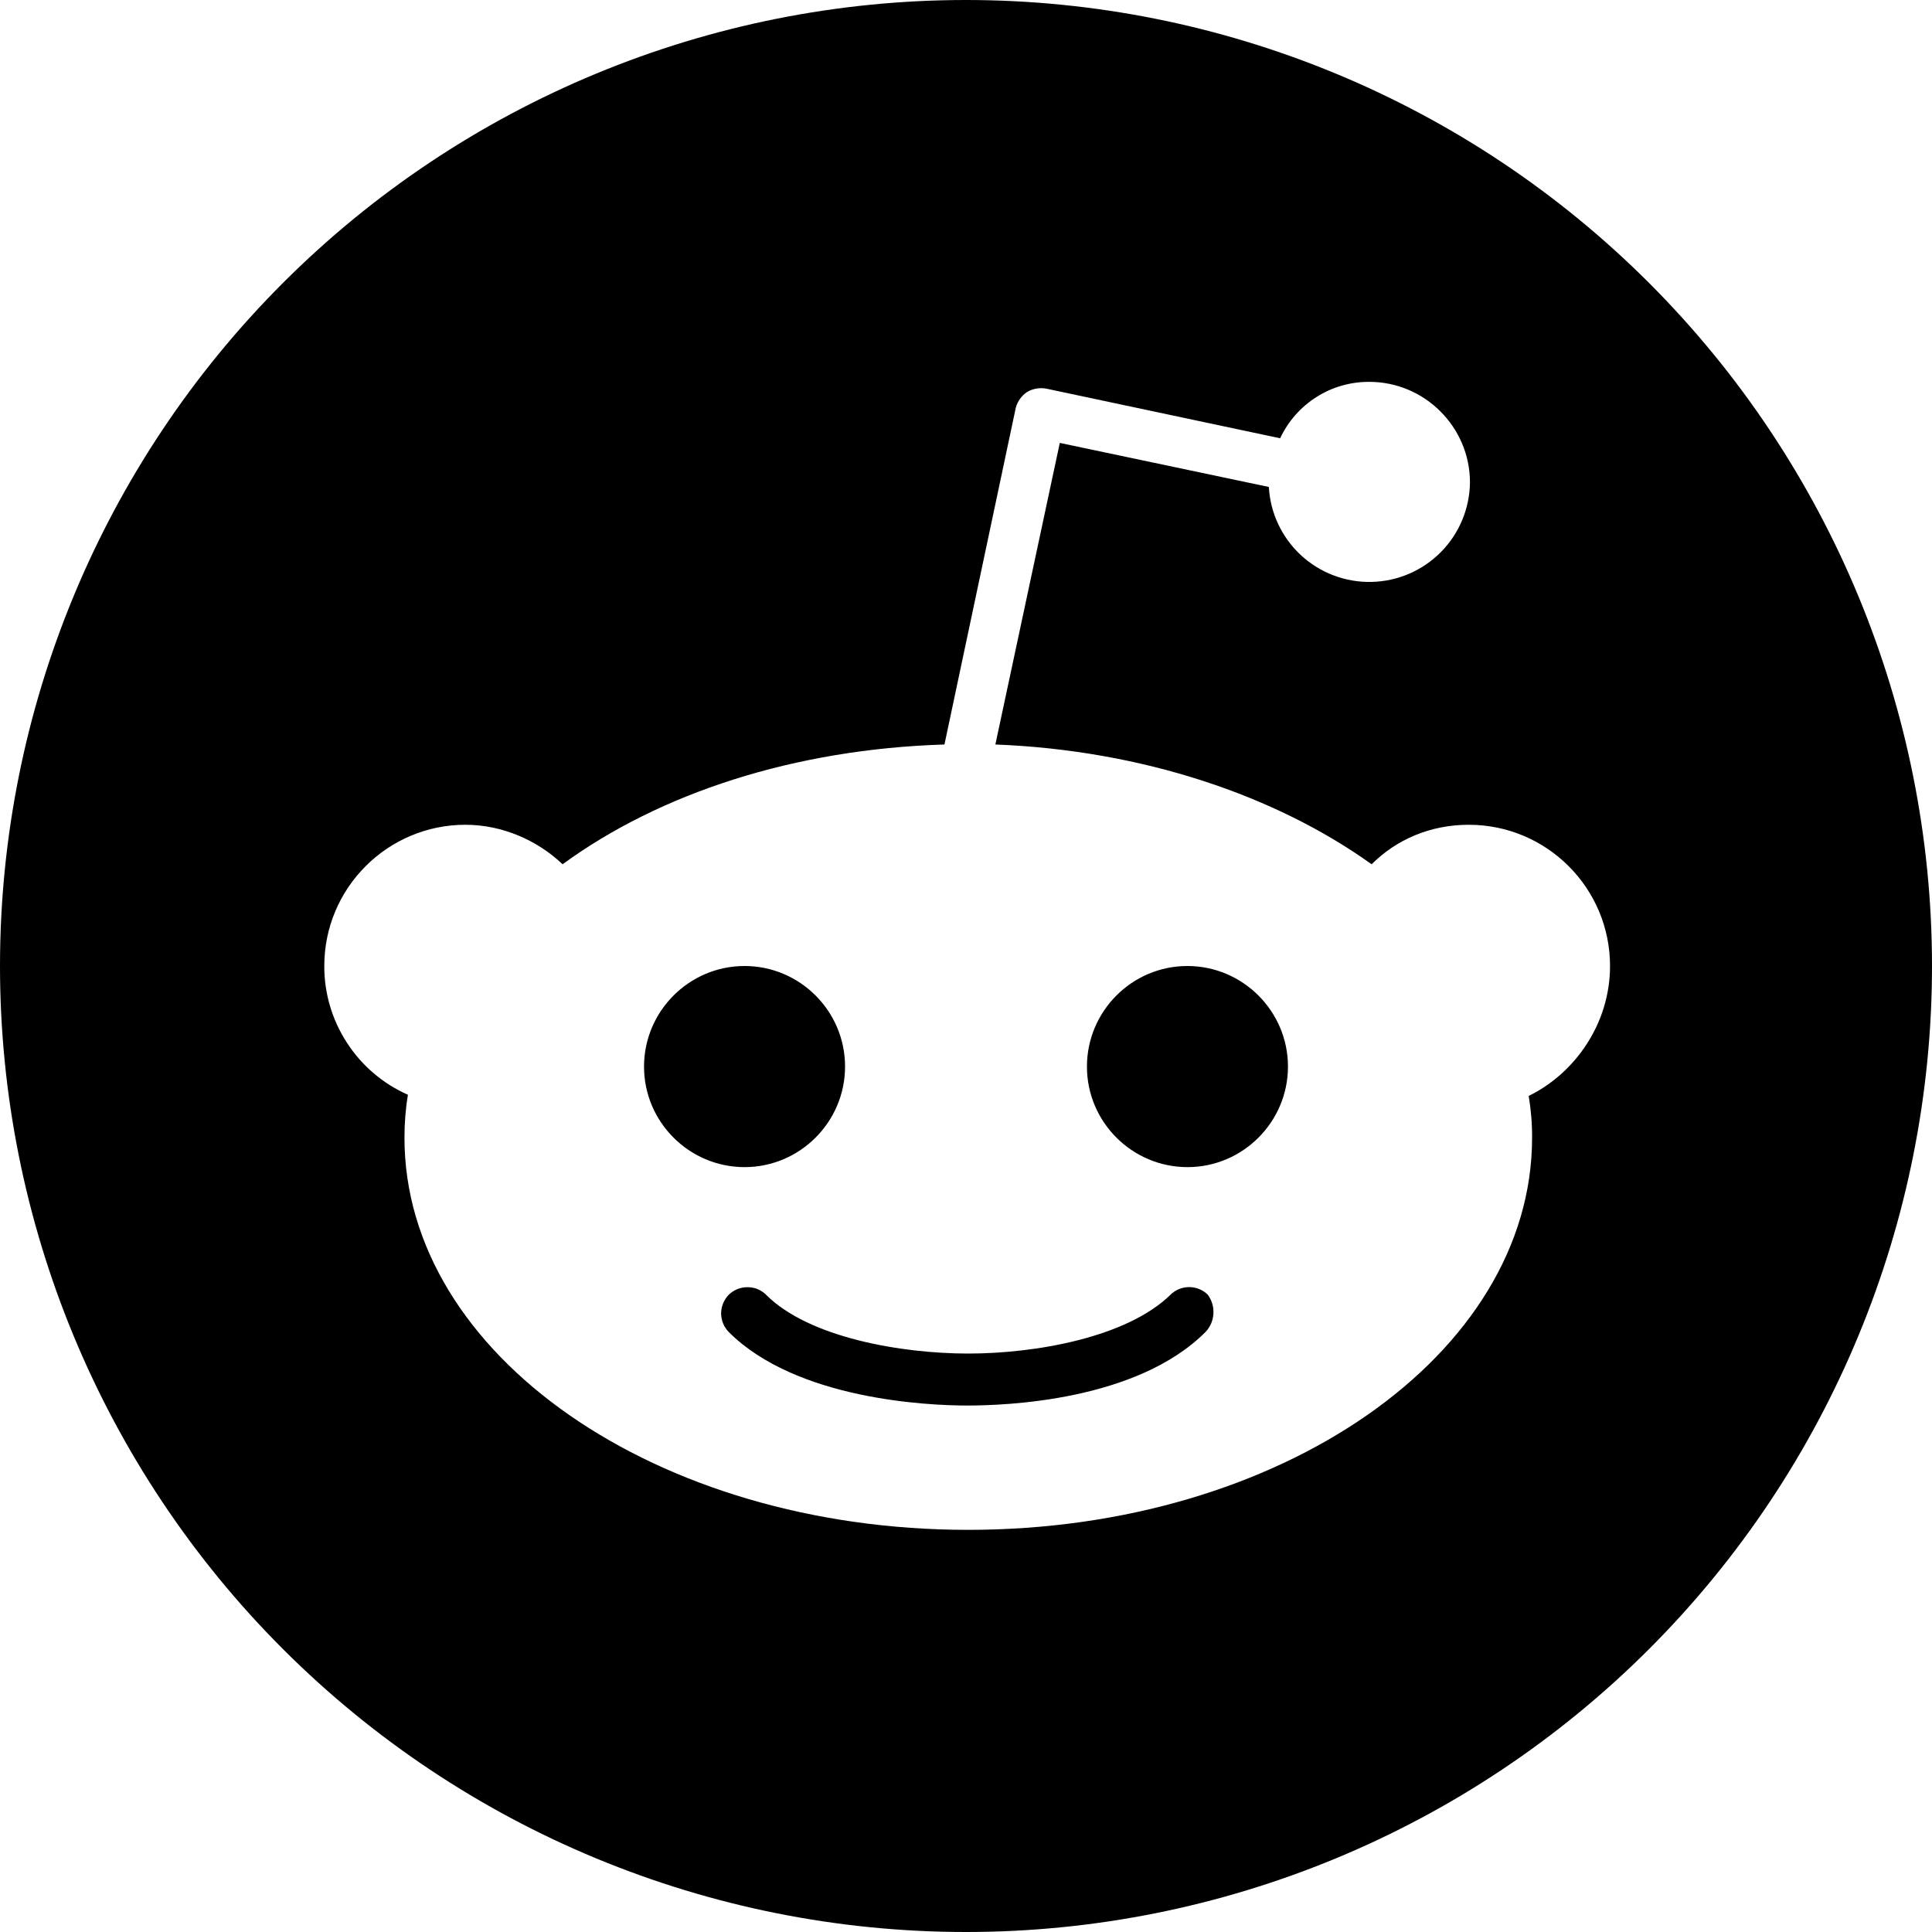 <svg width="20" height="20" viewBox="0 0 20 20" fill="none" xmlns="http://www.w3.org/2000/svg">
<path d="M10 0C7.348 0 4.804 1.054 2.929 2.929C1.054 4.804 0 7.348 0 10C0 12.652 1.054 15.196 2.929 17.071C4.804 18.946 7.348 20 10 20C12.652 20 15.196 18.946 17.071 17.071C18.946 15.196 20 12.652 20 10C20 7.348 18.946 4.804 17.071 2.929C15.196 1.054 12.652 0 10 0ZM14.175 3.953C14.748 3.953 15.217 4.421 15.217 4.994C15.214 5.264 15.106 5.523 14.916 5.715C14.726 5.907 14.469 6.018 14.198 6.024C13.928 6.03 13.666 5.931 13.468 5.748C13.269 5.564 13.15 5.311 13.135 5.041L10.971 4.585L10.304 7.707C11.824 7.766 13.204 8.234 14.199 8.947C14.456 8.69 14.807 8.538 15.205 8.538C16.012 8.538 16.667 9.193 16.667 10C16.667 10.597 16.304 11.111 15.825 11.345C15.849 11.488 15.861 11.633 15.86 11.778C15.86 14.023 13.252 15.837 10.023 15.837C6.795 15.837 4.187 14.023 4.187 11.778C4.187 11.626 4.199 11.473 4.223 11.333C3.965 11.219 3.745 11.032 3.592 10.795C3.438 10.559 3.356 10.282 3.357 10C3.357 9.193 4.012 8.538 4.818 8.538C5.204 8.538 5.567 8.702 5.824 8.947C6.83 8.211 8.223 7.755 9.777 7.707L10.515 4.223C10.533 4.155 10.574 4.097 10.632 4.058C10.691 4.023 10.762 4.011 10.83 4.023L13.252 4.537C13.334 4.362 13.464 4.214 13.628 4.11C13.791 4.006 13.981 3.952 14.175 3.953ZM7.708 10C7.134 10 6.667 10.468 6.667 11.042C6.667 11.614 7.134 12.082 7.708 12.082C8.281 12.082 8.748 11.614 8.748 11.041C8.748 10.467 8.281 10 7.707 10H7.708ZM12.292 10C11.719 10 11.252 10.467 11.252 11.042C11.252 11.614 11.719 12.082 12.293 12.082C12.866 12.082 13.333 11.614 13.333 11.041C13.333 10.468 12.865 10 12.292 10ZM7.737 13.325C7.665 13.325 7.595 13.353 7.544 13.403C7.494 13.455 7.465 13.524 7.465 13.596C7.465 13.668 7.494 13.738 7.544 13.789C8.246 14.491 9.614 14.55 10.012 14.55C10.409 14.55 11.766 14.503 12.479 13.789C12.528 13.738 12.557 13.671 12.561 13.601C12.566 13.53 12.545 13.46 12.503 13.403C12.452 13.352 12.382 13.324 12.31 13.324C12.238 13.324 12.168 13.352 12.117 13.403C11.661 13.848 10.713 14.012 10.023 14.012C9.333 14.012 8.374 13.848 7.93 13.403C7.905 13.378 7.874 13.358 7.841 13.344C7.808 13.331 7.773 13.325 7.737 13.325Z" fill="black"/>
</svg>
